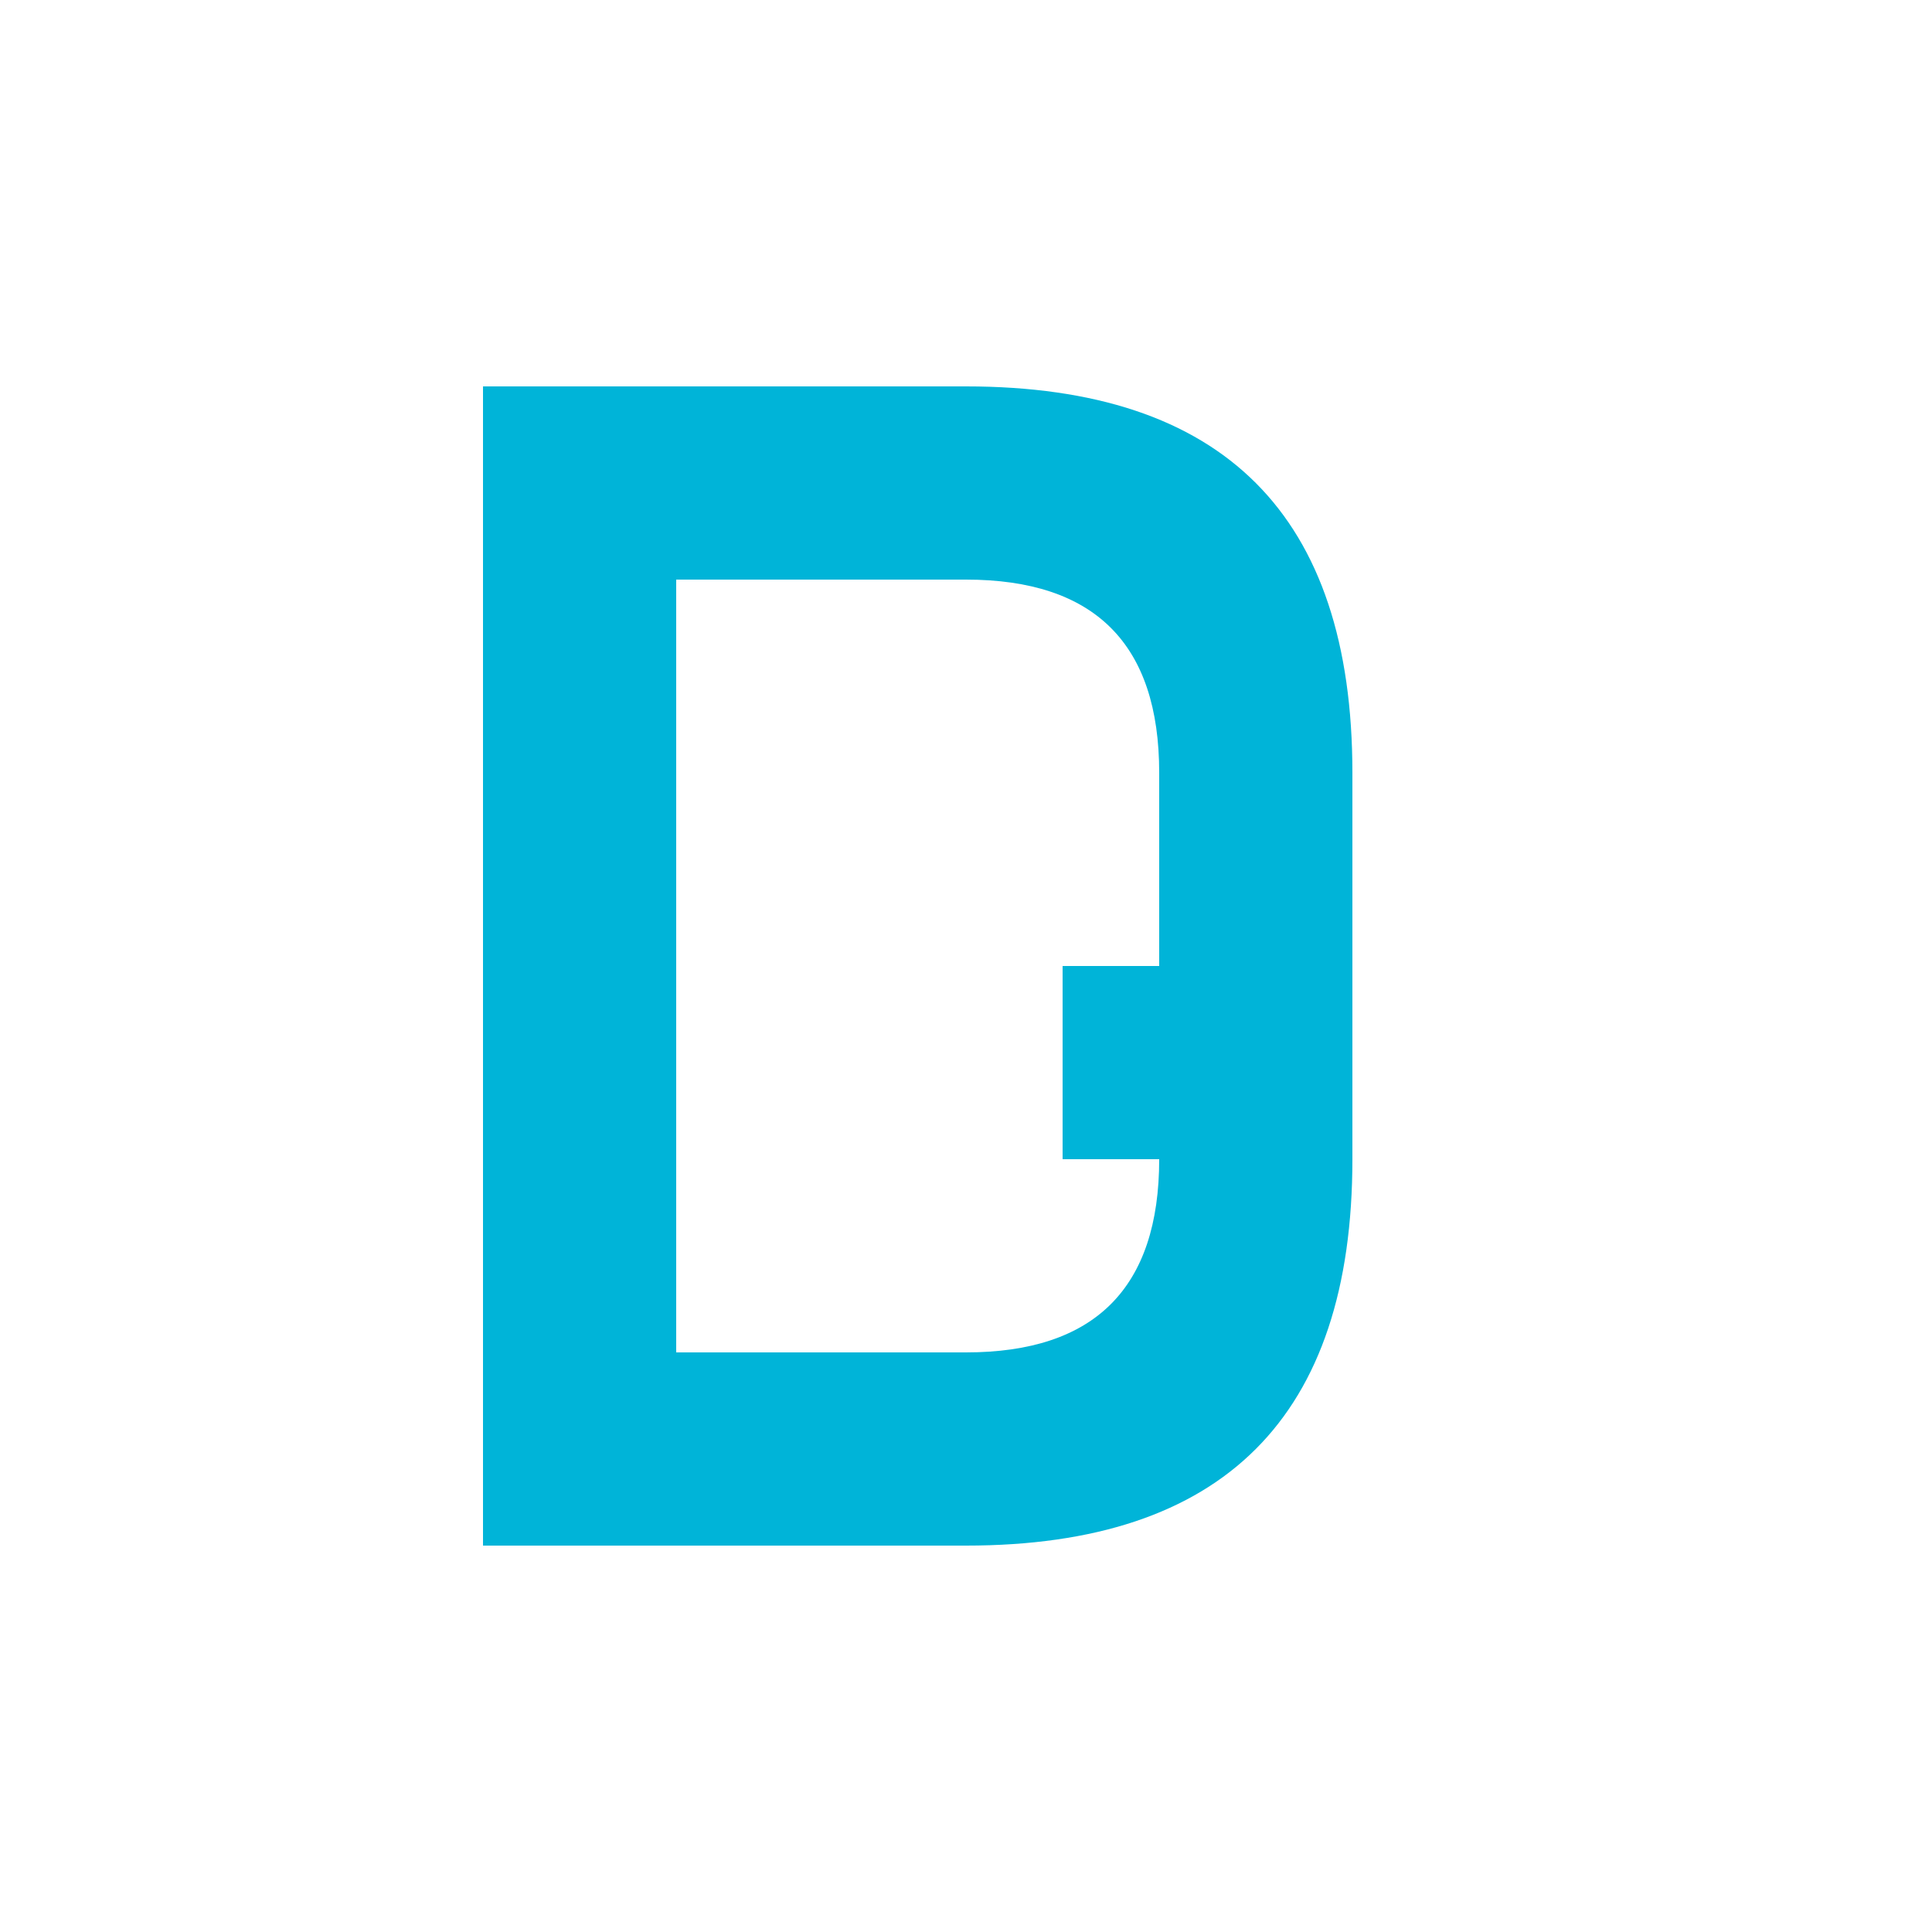 <svg xmlns="http://www.w3.org/2000/svg" viewBox="0 0 100 100">
  <path fill="#00b4d8" d="M25 20 L50 20 Q70 20 70 40 L70 50 L60 50 L60 40 Q60 30 50 30 L35 30 L35 70 L50 70 Q60 70 60 60 L60 55 L70 55 L70 60 Q70 80 50 80 L25 80 L25 20 Z M55 50 L70 50 L70 60 L55 60 L55 50 Z"/>
</svg>
